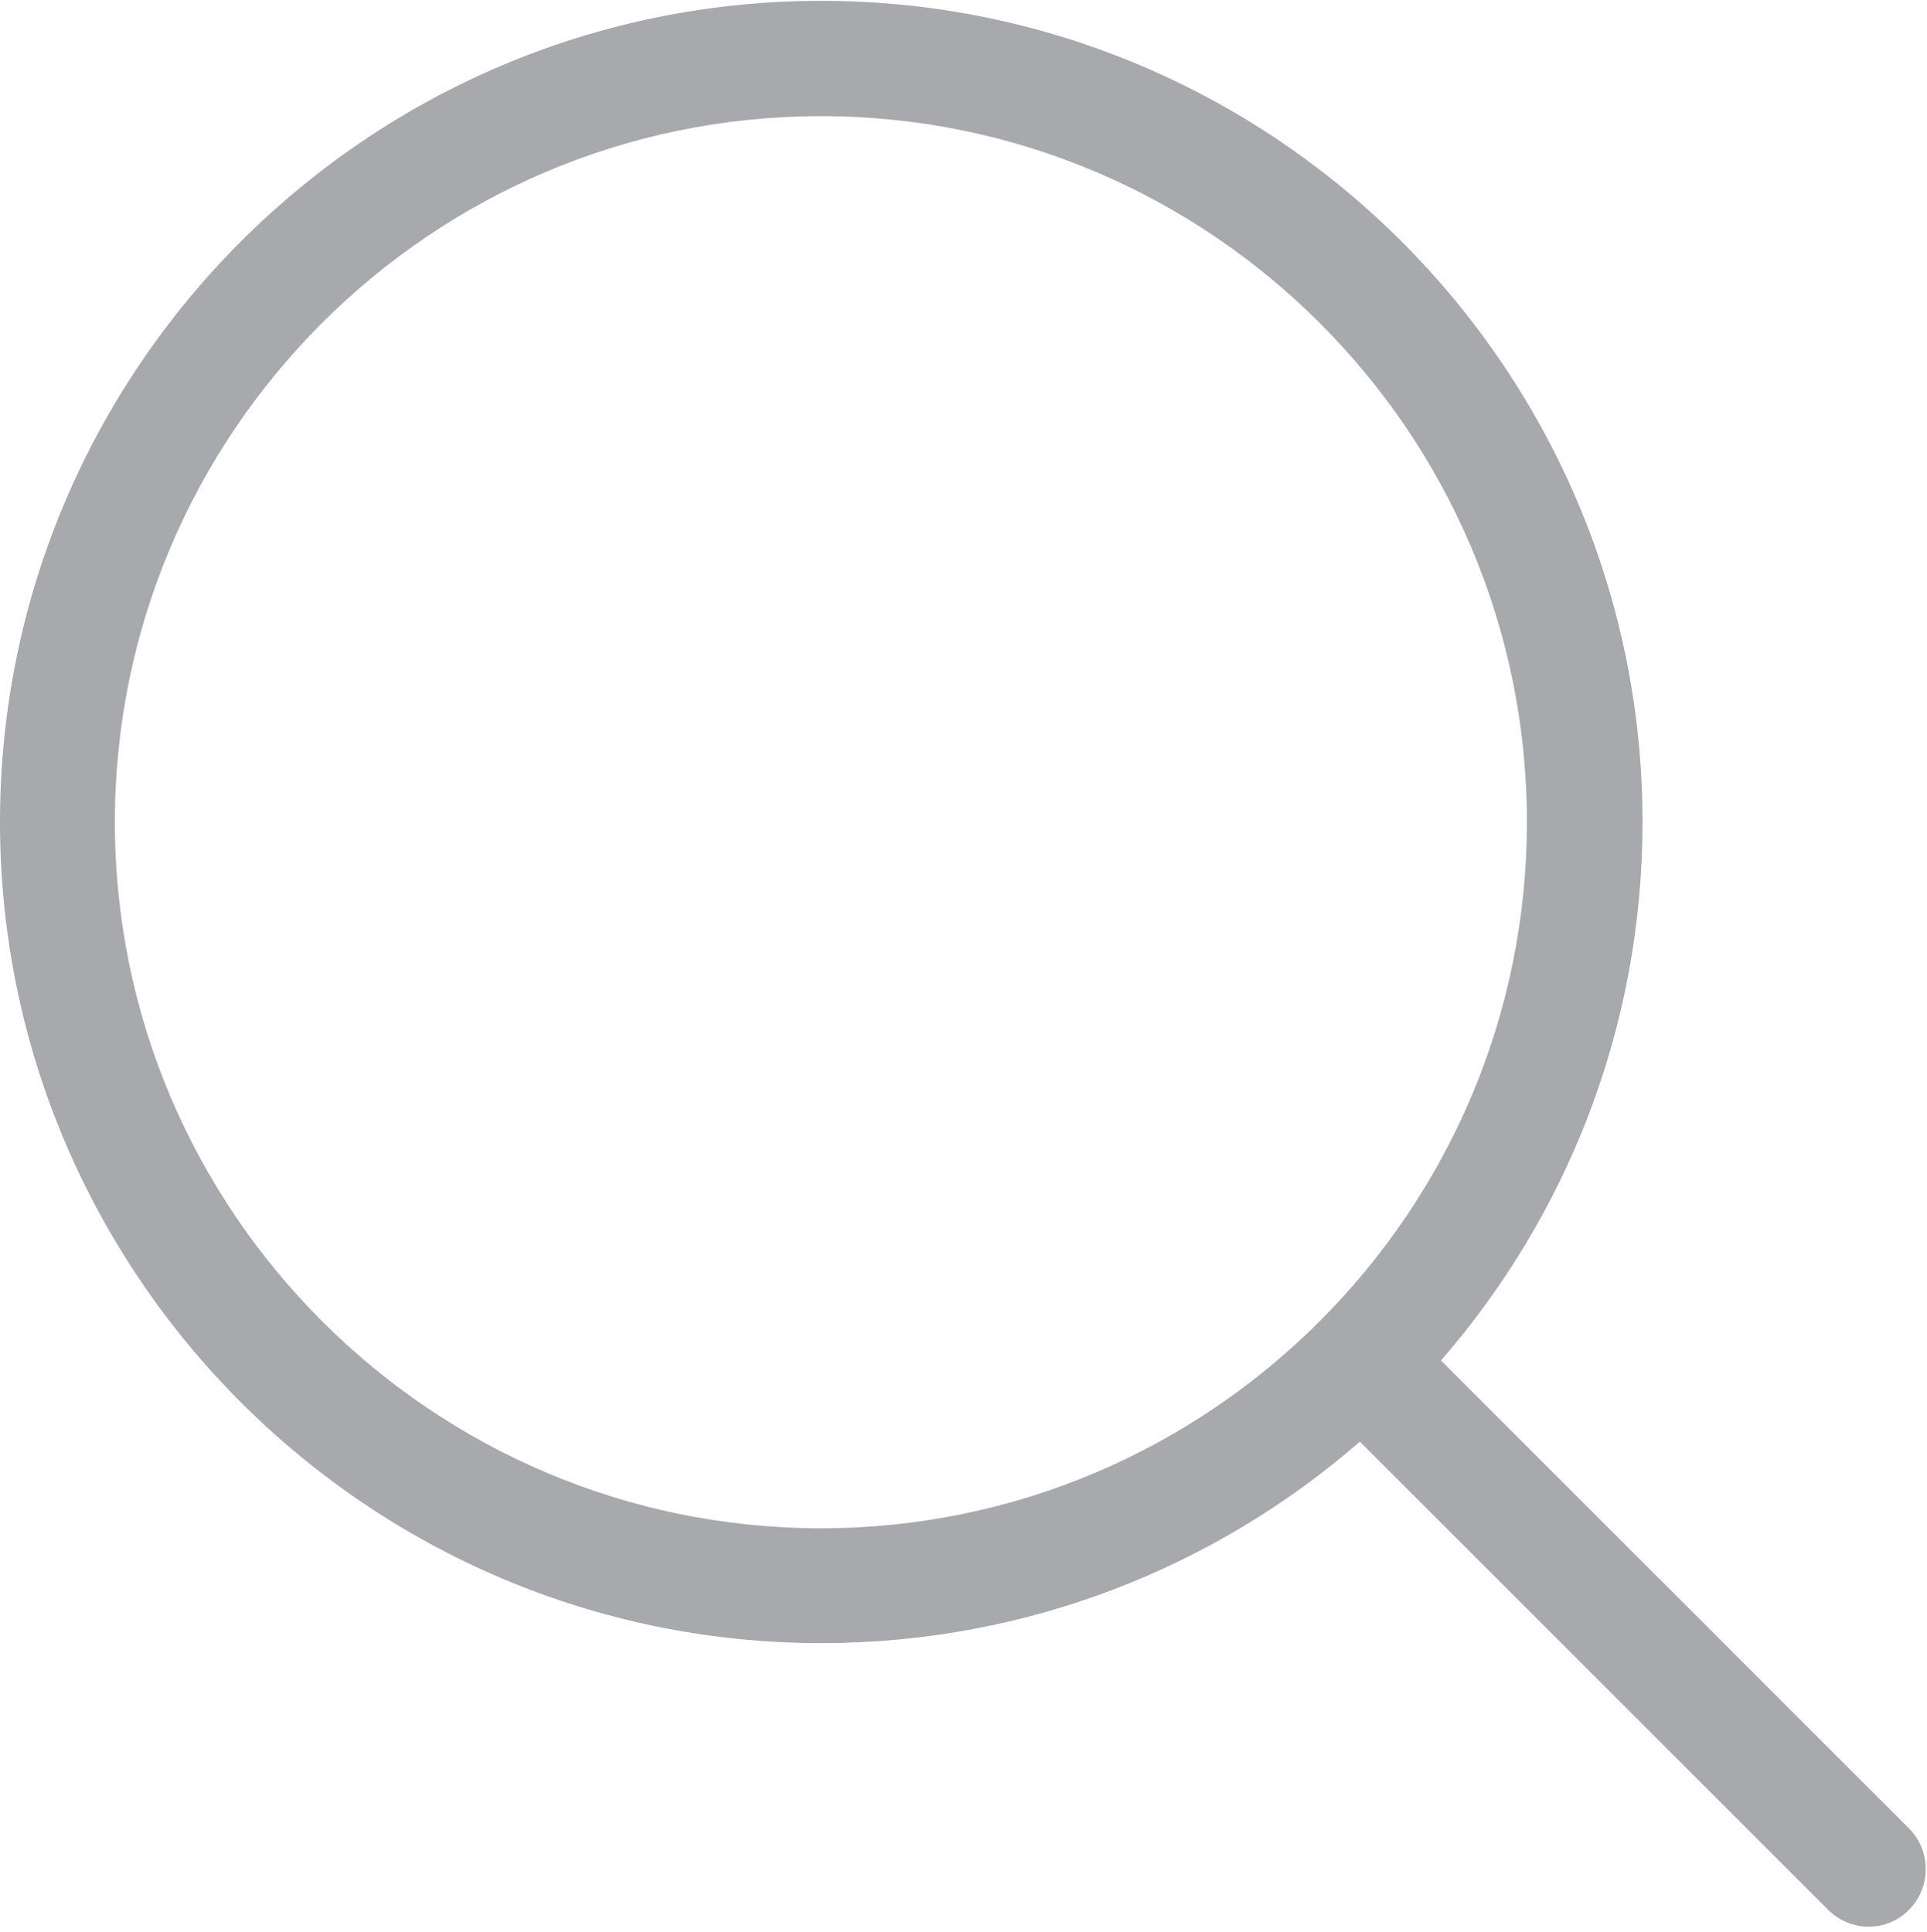 <?xml version="1.0" encoding="utf-8"?>
<!-- Generator: Adobe Illustrator 16.0.0, SVG Export Plug-In . SVG Version: 6.00 Build 0)  -->
<!DOCTYPE svg PUBLIC "-//W3C//DTD SVG 1.1//EN" "http://www.w3.org/Graphics/SVG/1.1/DTD/svg11.dtd">
<svg version="1.1" id="Layer_1" xmlns="http://www.w3.org/2000/svg" xmlns:xlink="http://www.w3.org/1999/xlink" x="0px" y="0px"
	 width="25.112px" height="25.179px" viewBox="0 0 25.112 25.179" enable-background="new 0 0 25.112 25.179" xml:space="preserve">
<g>
	<g>
		<defs>
			<rect id="SVGID_1_" width="25.112" height="25.179"/>
		</defs>
		<clipPath id="SVGID_2_">
			<use xlink:href="#SVGID_1_"  overflow="visible"/>
		</clipPath>
		<path clip-path="url(#SVGID_2_)" fill="#A7A9AC" d="M24.878,23.833l-6.1-6.1c1.636-1.881,2.627-4.335,2.627-7.018
			c0-5.905-4.803-10.704-10.703-10.704C4.797,0.011,0,4.814,0,10.715c0,5.899,4.803,10.702,10.703,10.702
			c2.683,0,5.137-0.99,7.018-2.626l6.1,6.1c0.145,0.145,0.34,0.222,0.529,0.222c0.19,0,0.384-0.072,0.529-0.222
			C25.168,24.601,25.168,24.122,24.878,23.833L24.878,23.833z M1.497,10.715c0-5.077,4.13-9.201,9.201-9.201
			c5.075,0,9.2,4.129,9.2,9.201c0,5.069-4.125,9.205-9.2,9.205C5.627,19.919,1.497,15.79,1.497,10.715L1.497,10.715z M1.497,10.715"
			/>
	</g>
</g>
</svg>
